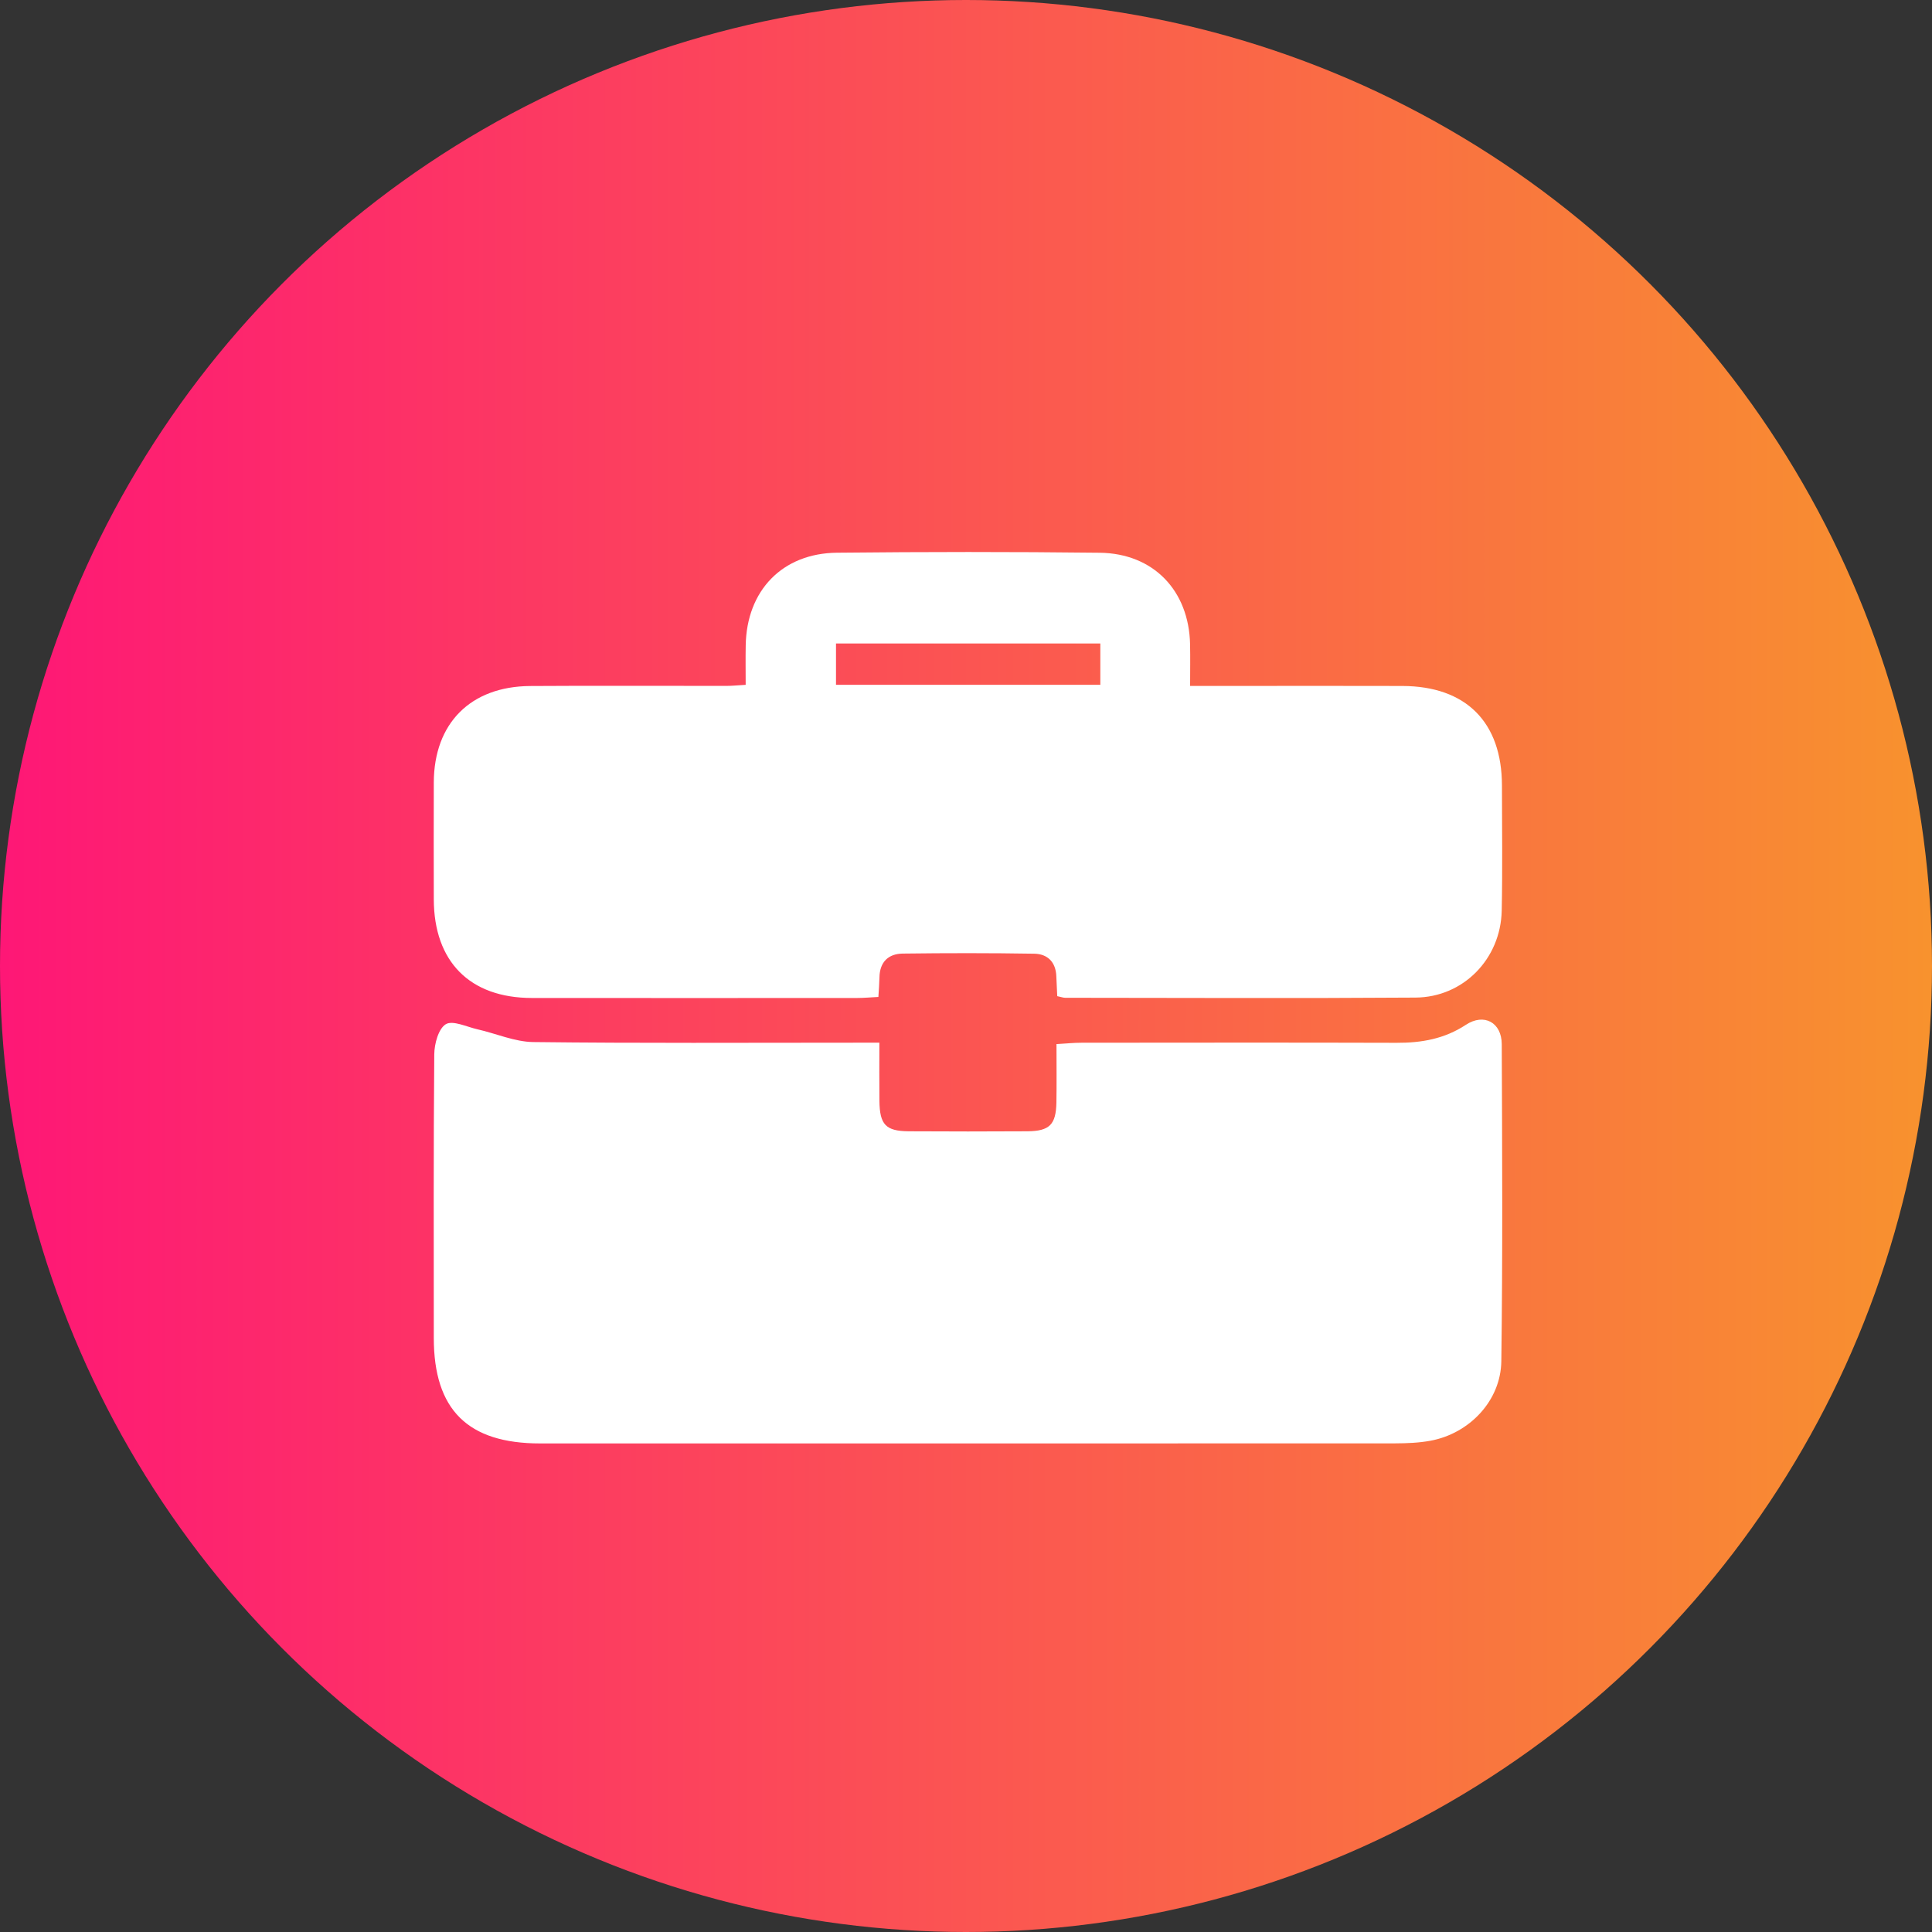 <svg width="49" height="49" viewBox="0 0 49 49" fill="none" xmlns="http://www.w3.org/2000/svg">
<rect x="0" y="0" width="49" height="49" fill="#333333" stroke="none"/>
<circle cx="24.5" cy="24.5" r="24.5" fill="url(#paint0_linear_171_244)"/>
<path d="M22.303 26.444C22.303 26.976 22.299 27.448 22.304 27.919C22.311 28.524 22.464 28.687 23.045 28.692C24.05 28.698 25.055 28.698 26.06 28.692C26.619 28.687 26.782 28.522 26.793 27.964C26.801 27.49 26.795 27.015 26.795 26.48C27.03 26.467 27.232 26.446 27.434 26.446C30.096 26.444 32.76 26.44 35.422 26.448C36.053 26.451 36.637 26.348 37.179 25.991C37.64 25.689 38.086 25.932 38.088 26.484C38.099 29.165 38.113 31.845 38.077 34.525C38.063 35.525 37.27 36.356 36.282 36.54C35.99 36.594 35.686 36.606 35.389 36.607C28.159 36.61 20.929 36.61 13.699 36.609C11.863 36.609 11.003 35.755 11.002 33.934C11.002 31.536 10.993 29.137 11.014 26.739C11.017 26.473 11.12 26.089 11.307 25.976C11.485 25.871 11.835 26.043 12.107 26.105C12.582 26.212 13.052 26.423 13.526 26.429C16.224 26.461 18.922 26.445 21.62 26.445C21.827 26.444 22.033 26.444 22.303 26.444Z" fill="white"/>
<path d="M26.814 25.265C26.805 25.077 26.798 24.92 26.791 24.764C26.779 24.401 26.569 24.193 26.228 24.188C25.118 24.17 24.007 24.171 22.897 24.185C22.531 24.189 22.312 24.399 22.305 24.788C22.302 24.942 22.289 25.097 22.278 25.285C22.081 25.295 21.911 25.311 21.74 25.311C18.989 25.312 16.239 25.314 13.489 25.311C11.916 25.31 11.006 24.39 11.002 22.808C11 21.82 10.999 20.833 11.002 19.845C11.008 18.343 11.935 17.409 13.447 17.399C15.104 17.388 16.761 17.397 18.418 17.396C18.558 17.396 18.696 17.382 18.912 17.369C18.912 17.025 18.907 16.696 18.913 16.368C18.937 14.978 19.84 14.032 21.229 14.018C23.45 13.995 25.671 13.993 27.892 14.019C29.256 14.036 30.154 14.979 30.183 16.34C30.19 16.671 30.184 17.002 30.184 17.397C30.607 17.397 30.972 17.397 31.337 17.397C32.748 17.397 34.158 17.393 35.568 17.398C37.181 17.403 38.091 18.315 38.093 19.923C38.094 20.981 38.109 22.039 38.087 23.096C38.062 24.317 37.116 25.293 35.9 25.301C32.938 25.322 29.976 25.308 27.015 25.306C26.966 25.306 26.915 25.286 26.814 25.265ZM27.907 16.32C25.643 16.32 23.431 16.32 21.203 16.32C21.203 16.688 21.203 17.027 21.203 17.368C23.455 17.368 25.668 17.368 27.907 17.368C27.907 17.014 27.907 16.688 27.907 16.32Z" fill="white"/>
<defs>
<linearGradient id="paint0_linear_171_244" x1="0" y1="24.5" x2="49" y2="24.5" gradientUnits="userSpaceOnUse">
<stop stop-color="#FE1776"/>
<stop offset="1" stop-color="#F8922E"/>
</linearGradient>
</defs>
</svg>
